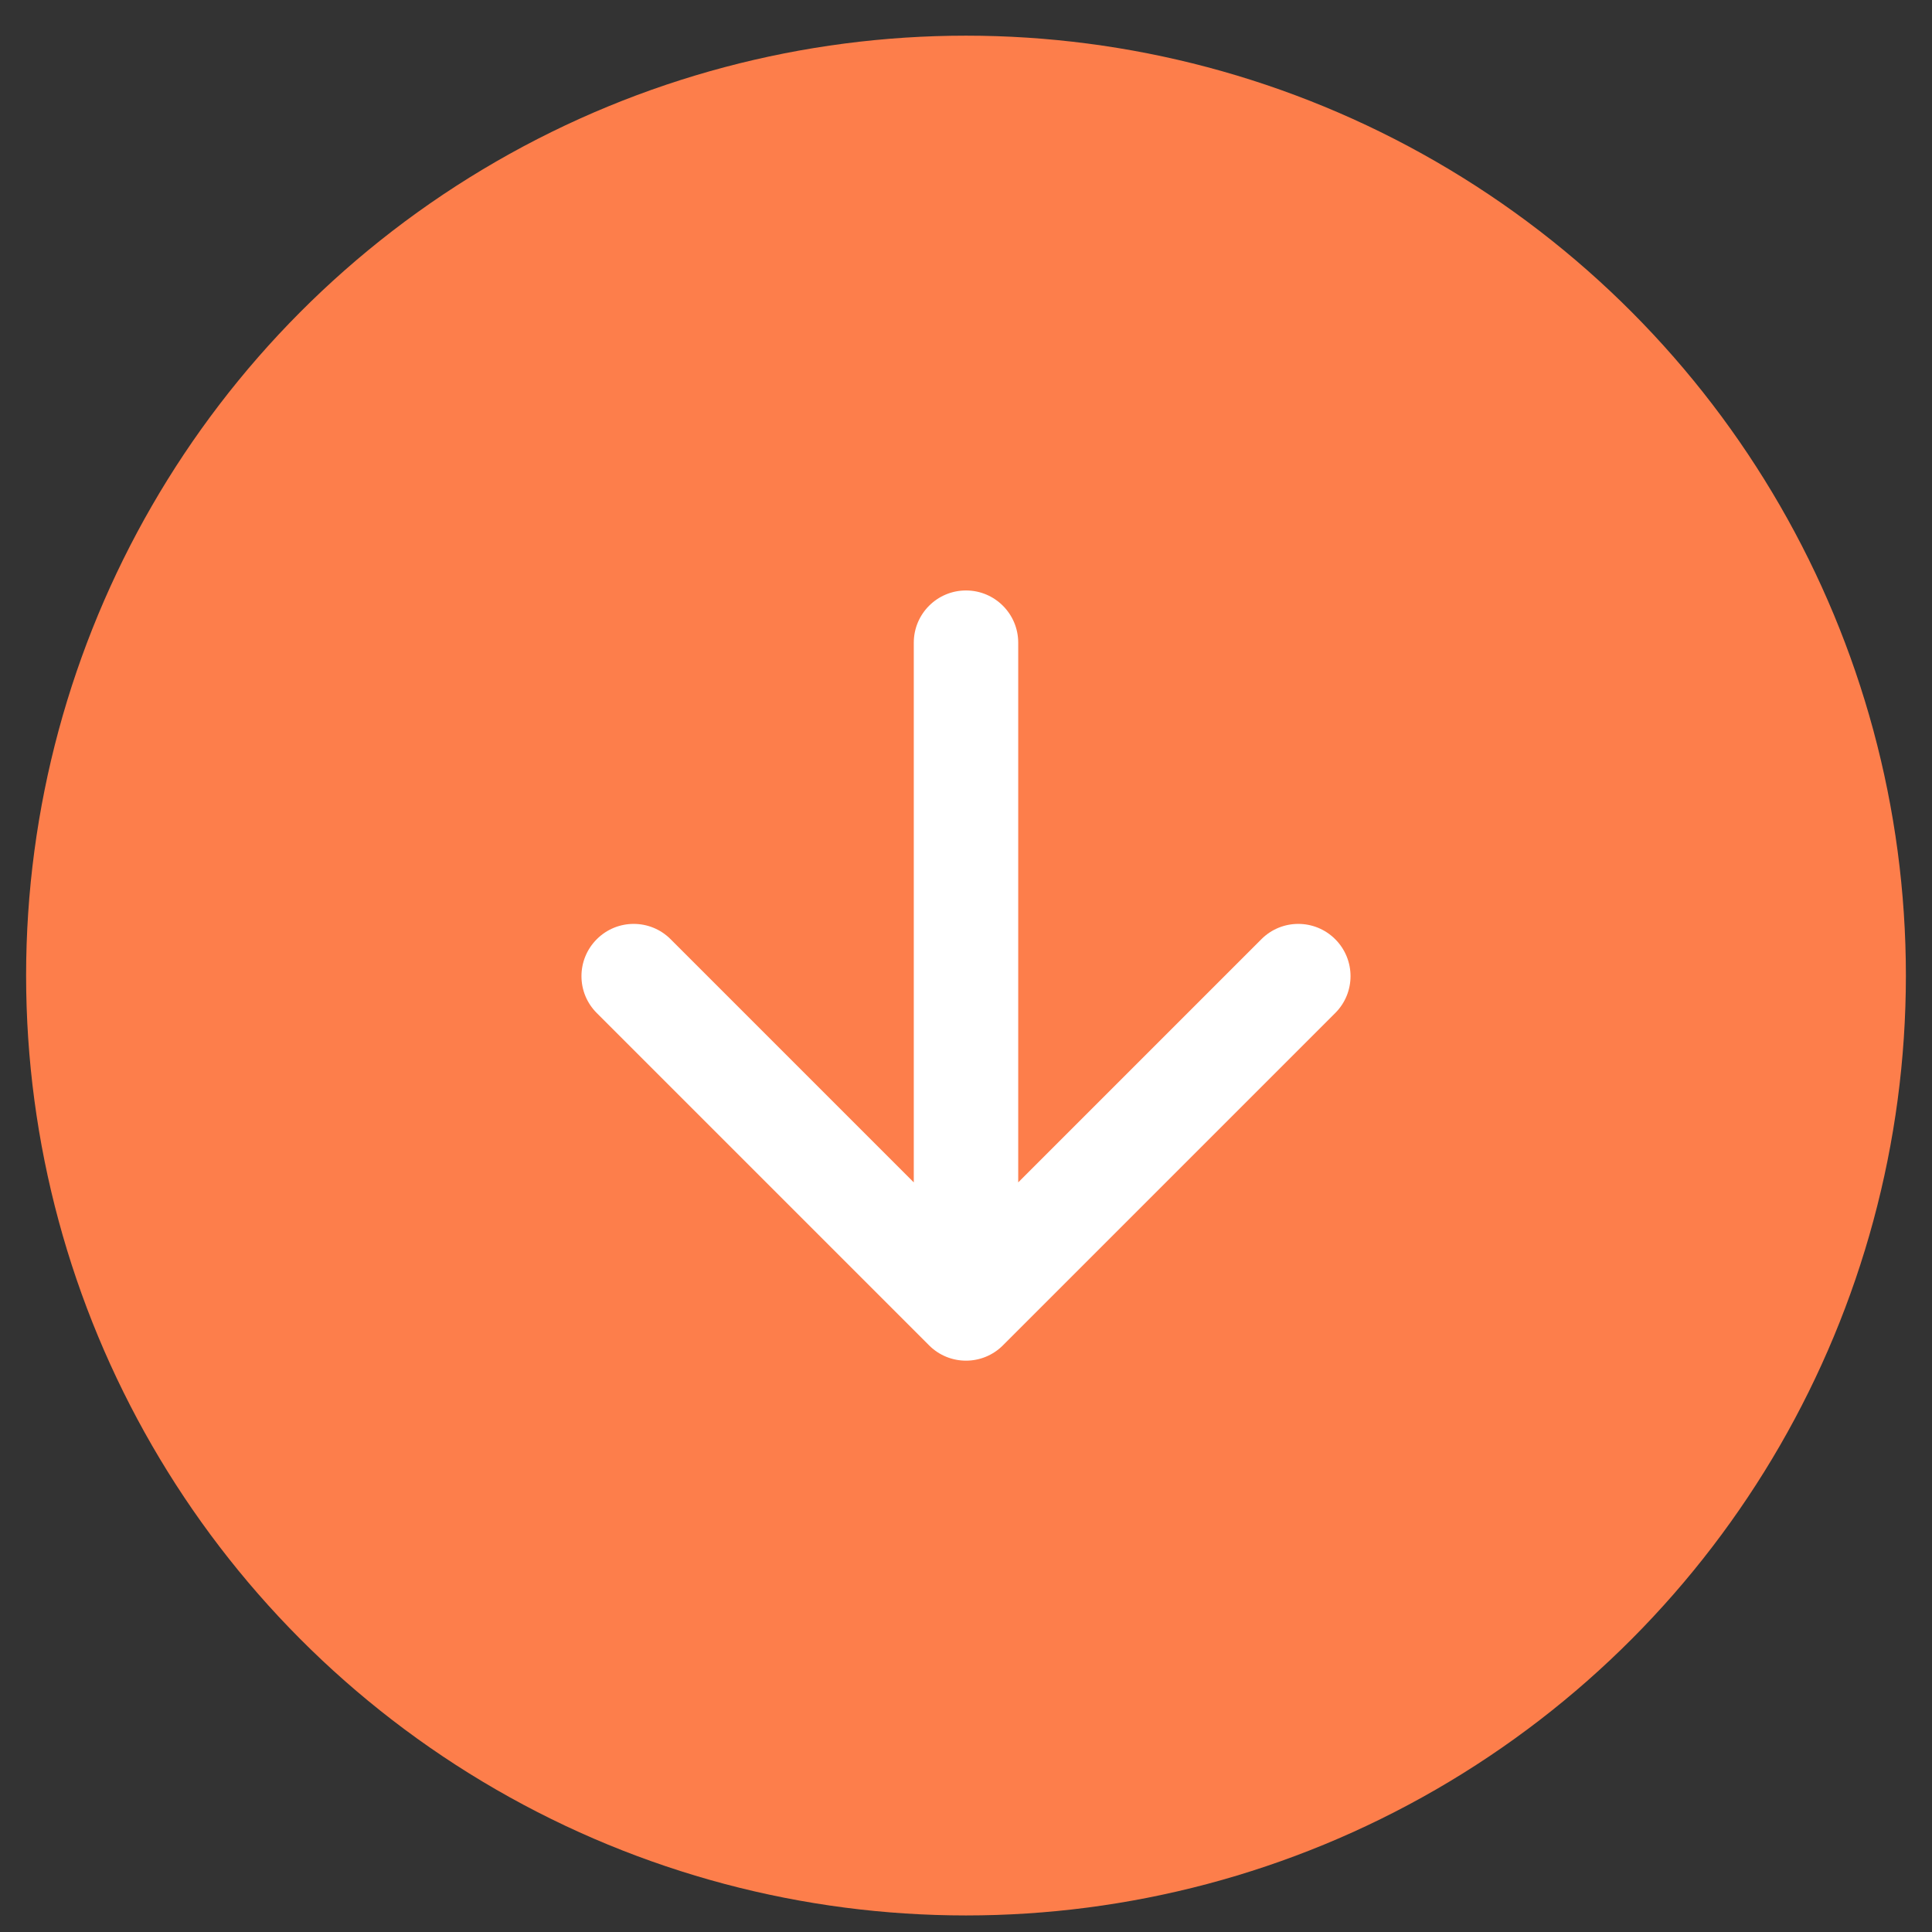 <svg width="37" height="37" viewBox="0 0 37 37" fill="none" xmlns="http://www.w3.org/2000/svg">
<rect x="0" y="0" width="37" height="37" fill="#333333" stroke="none"/>
<circle cx="18.5" cy="18.683" r="18" fill="#FD7E4B"/>
<path d="M19.5 12.308C19.5 11.756 19.052 11.308 18.5 11.308C17.948 11.308 17.5 11.756 17.5 12.308L19.5 12.308ZM17.793 25.765C18.183 26.156 18.817 26.156 19.207 25.765L25.571 19.401C25.962 19.011 25.962 18.378 25.571 17.987C25.18 17.596 24.547 17.596 24.157 17.987L18.5 23.644L12.843 17.987C12.453 17.596 11.819 17.596 11.429 17.987C11.038 18.378 11.038 19.011 11.429 19.401L17.793 25.765ZM17.5 12.308L17.5 25.058L19.5 25.058L19.5 12.308L17.5 12.308Z" fill="white"/>
</svg>
